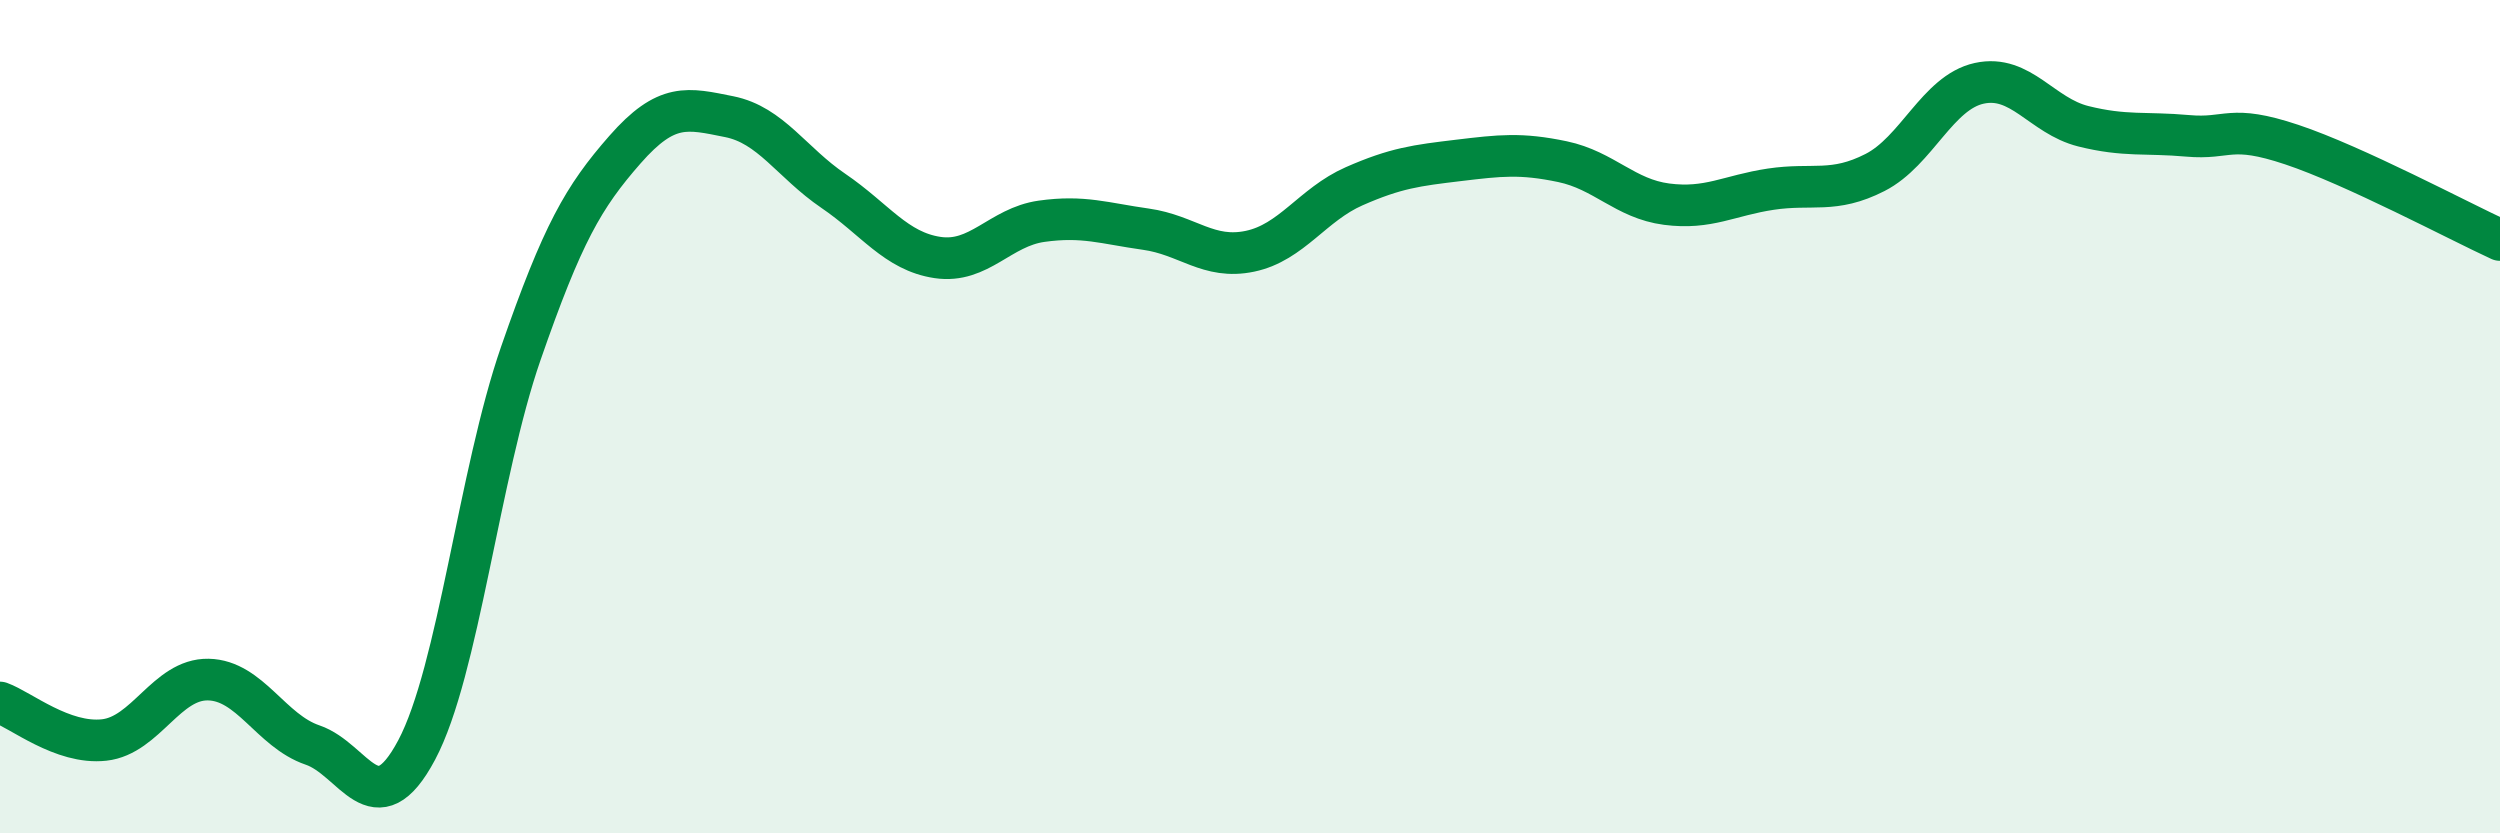 
    <svg width="60" height="20" viewBox="0 0 60 20" xmlns="http://www.w3.org/2000/svg">
      <path
        d="M 0,16.86 C 0.5,17.04 1.5,17.87 2.5,17.76 C 3.5,17.65 4,16.29 5,16.31 C 6,16.33 6.5,17.54 7.5,17.88 C 8.5,18.22 9,19.88 10,18 C 11,16.12 11.5,11.36 12.5,8.48 C 13.5,5.6 14,4.73 15,3.59 C 16,2.45 16.5,2.6 17.5,2.8 C 18.5,3 19,3.9 20,4.58 C 21,5.26 21.5,6.03 22.5,6.18 C 23.5,6.33 24,5.45 25,5.31 C 26,5.17 26.5,5.36 27.5,5.5 C 28.5,5.64 29,6.24 30,6.03 C 31,5.82 31.5,4.91 32.5,4.47 C 33.5,4.03 34,3.97 35,3.85 C 36,3.73 36.5,3.67 37.5,3.88 C 38.5,4.09 39,4.77 40,4.9 C 41,5.03 41.5,4.69 42.5,4.54 C 43.5,4.39 44,4.65 45,4.14 C 46,3.63 46.5,2.22 47.5,2 C 48.5,1.78 49,2.78 50,3.03 C 51,3.28 51.5,3.17 52.5,3.26 C 53.5,3.35 53.5,2.97 55,3.47 C 56.5,3.97 59,5.3 60,5.76L60 20L0 20Z"
        fill="#008740"
        opacity="0.1"
        stroke-linecap="round"
        stroke-linejoin="round"
      />
      <path
        d="M 0,16.86 C 0.5,17.04 1.5,17.87 2.5,17.76 C 3.5,17.65 4,16.29 5,16.31 C 6,16.33 6.5,17.54 7.5,17.88 C 8.5,18.22 9,19.88 10,18 C 11,16.12 11.5,11.36 12.5,8.48 C 13.5,5.6 14,4.73 15,3.59 C 16,2.45 16.5,2.6 17.5,2.8 C 18.5,3 19,3.9 20,4.58 C 21,5.26 21.5,6.03 22.5,6.18 C 23.5,6.33 24,5.45 25,5.31 C 26,5.17 26.5,5.36 27.5,5.5 C 28.5,5.64 29,6.24 30,6.03 C 31,5.82 31.5,4.91 32.5,4.47 C 33.5,4.03 34,3.97 35,3.85 C 36,3.73 36.5,3.67 37.5,3.88 C 38.5,4.09 39,4.77 40,4.9 C 41,5.03 41.5,4.69 42.5,4.54 C 43.5,4.39 44,4.65 45,4.14 C 46,3.63 46.5,2.22 47.5,2 C 48.5,1.78 49,2.78 50,3.03 C 51,3.28 51.5,3.17 52.5,3.26 C 53.5,3.35 53.5,2.97 55,3.47 C 56.5,3.97 59,5.3 60,5.76"
        stroke="#008740"
        stroke-width="1"
        fill="none"
        stroke-linecap="round"
        stroke-linejoin="round"
      />
    </svg>
  